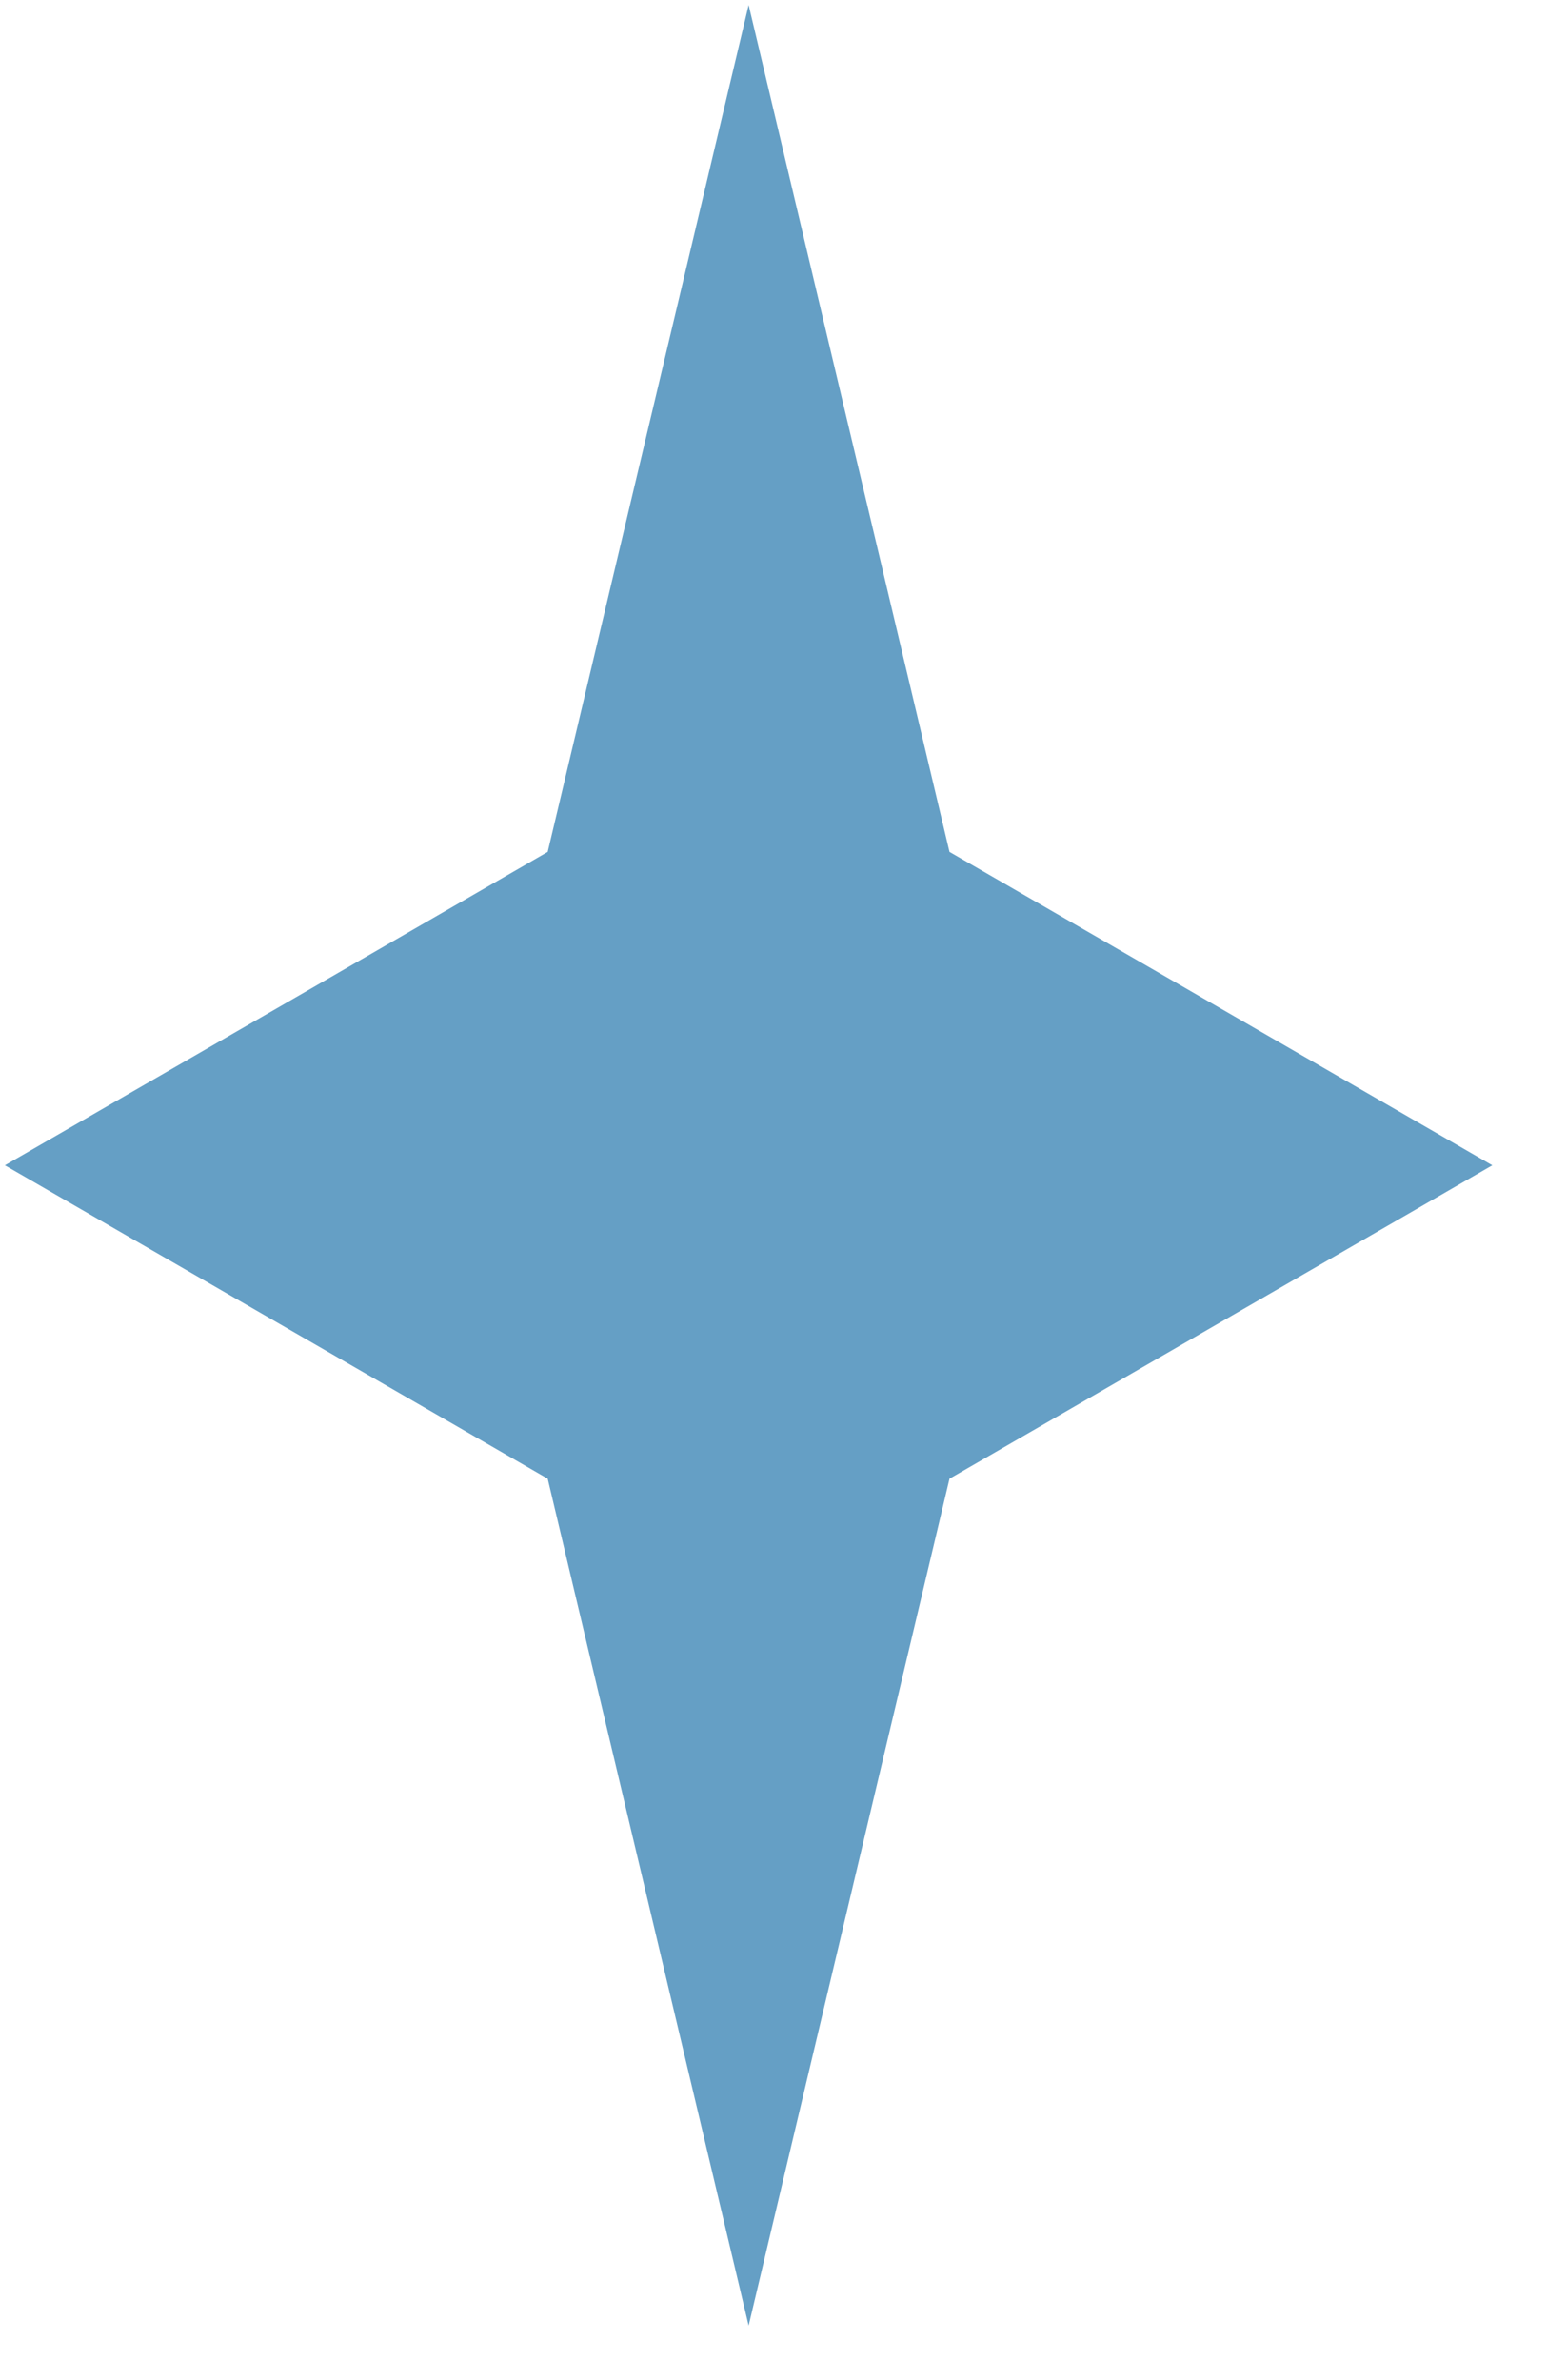 <?xml version="1.0" encoding="UTF-8"?> <svg xmlns="http://www.w3.org/2000/svg" width="26" height="40" viewBox="0 0 26 40" fill="none"> <path d="M12.582 0.084L15.958 14.317L25.081 19.584L15.958 24.851L12.582 39.084L9.205 24.851L0.082 19.584L9.205 14.317L12.582 0.084Z" fill="#659FC5"></path> </svg> 